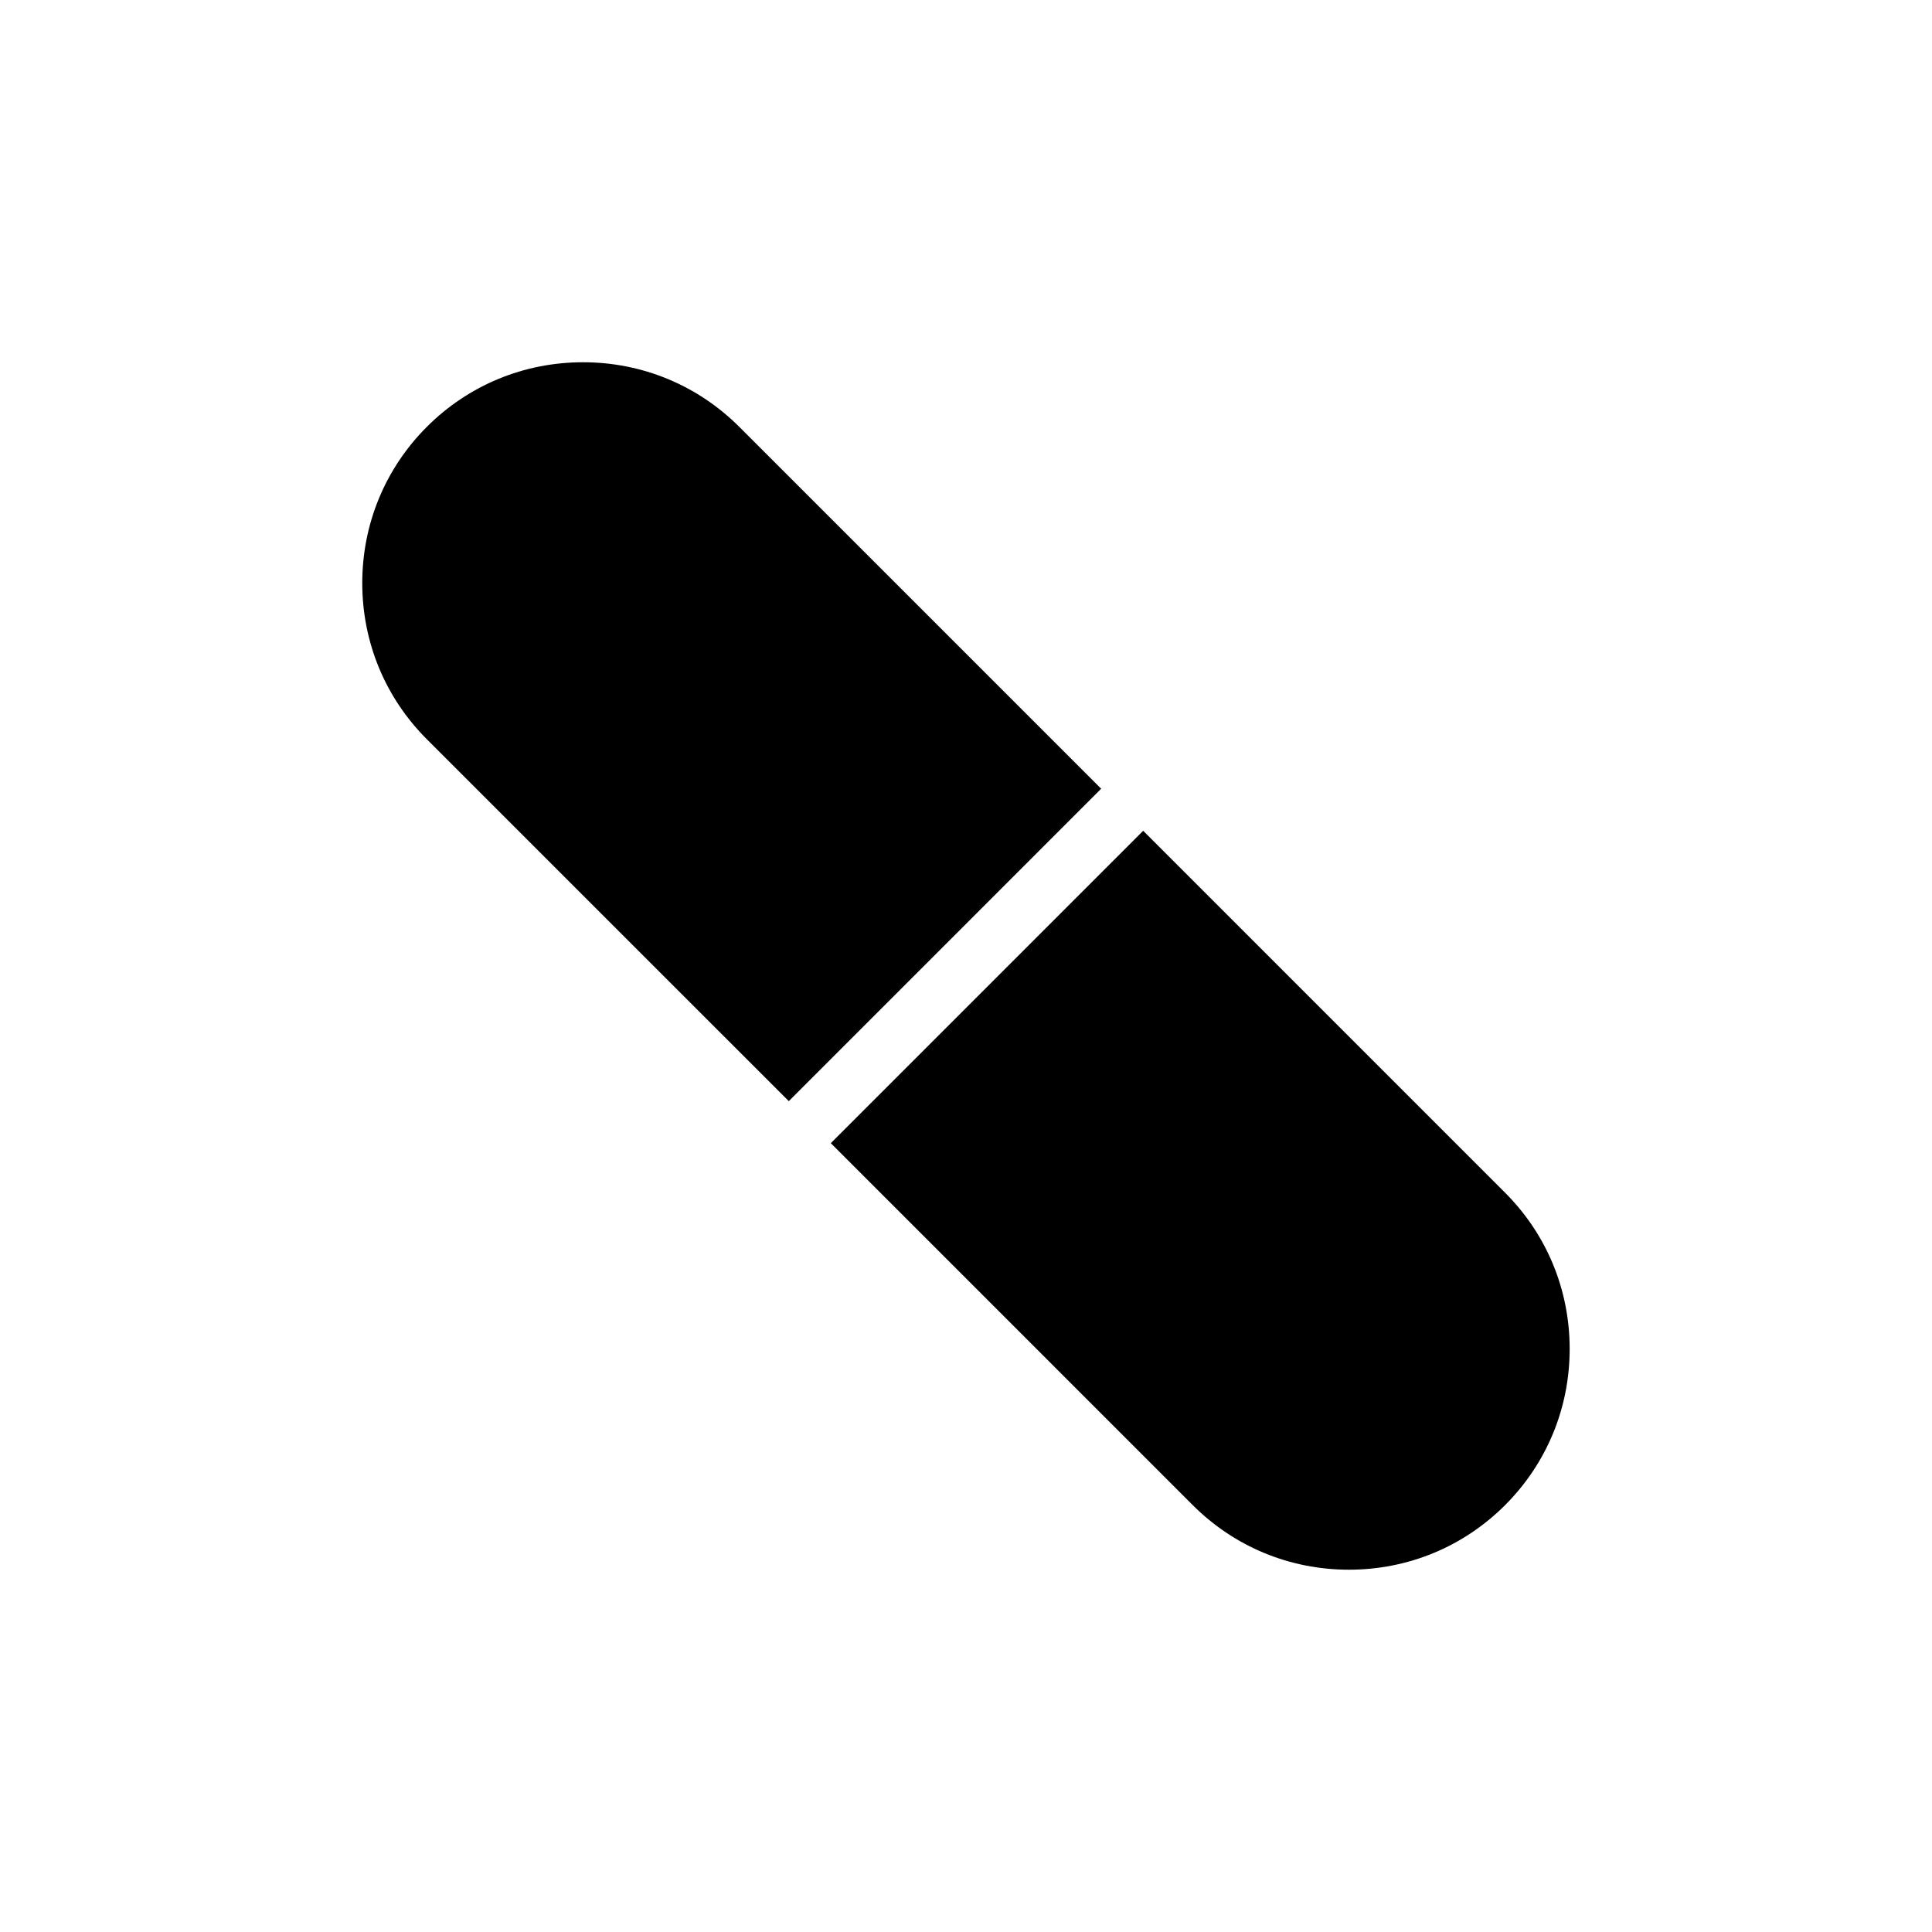 <?xml version="1.0" encoding="UTF-8"?>
<!-- Uploaded to: ICON Repo, www.svgrepo.com, Generator: ICON Repo Mixer Tools -->
<svg fill="#000000" width="800px" height="800px" version="1.1" viewBox="144 144 512 512" xmlns="http://www.w3.org/2000/svg">
 <path d="m257.12 339.91c-11.043-11.035-17.117-25.734-17.117-41.391s6.078-30.359 17.113-41.402c11.043-11.043 25.734-17.117 41.395-17.117 15.648 0 30.355 6.082 41.402 17.117l95.906 95.906-82.781 82.793zm285.75 202.96c-11.043 11.043-25.734 17.117-41.391 17.117s-30.348-6.078-41.391-17.117l-95.914-95.918 82.781-82.789 95.906 95.914c11.043 11.043 17.117 25.734 17.117 41.395 0.004 15.648-6.074 30.352-17.109 41.398z"/>
</svg>